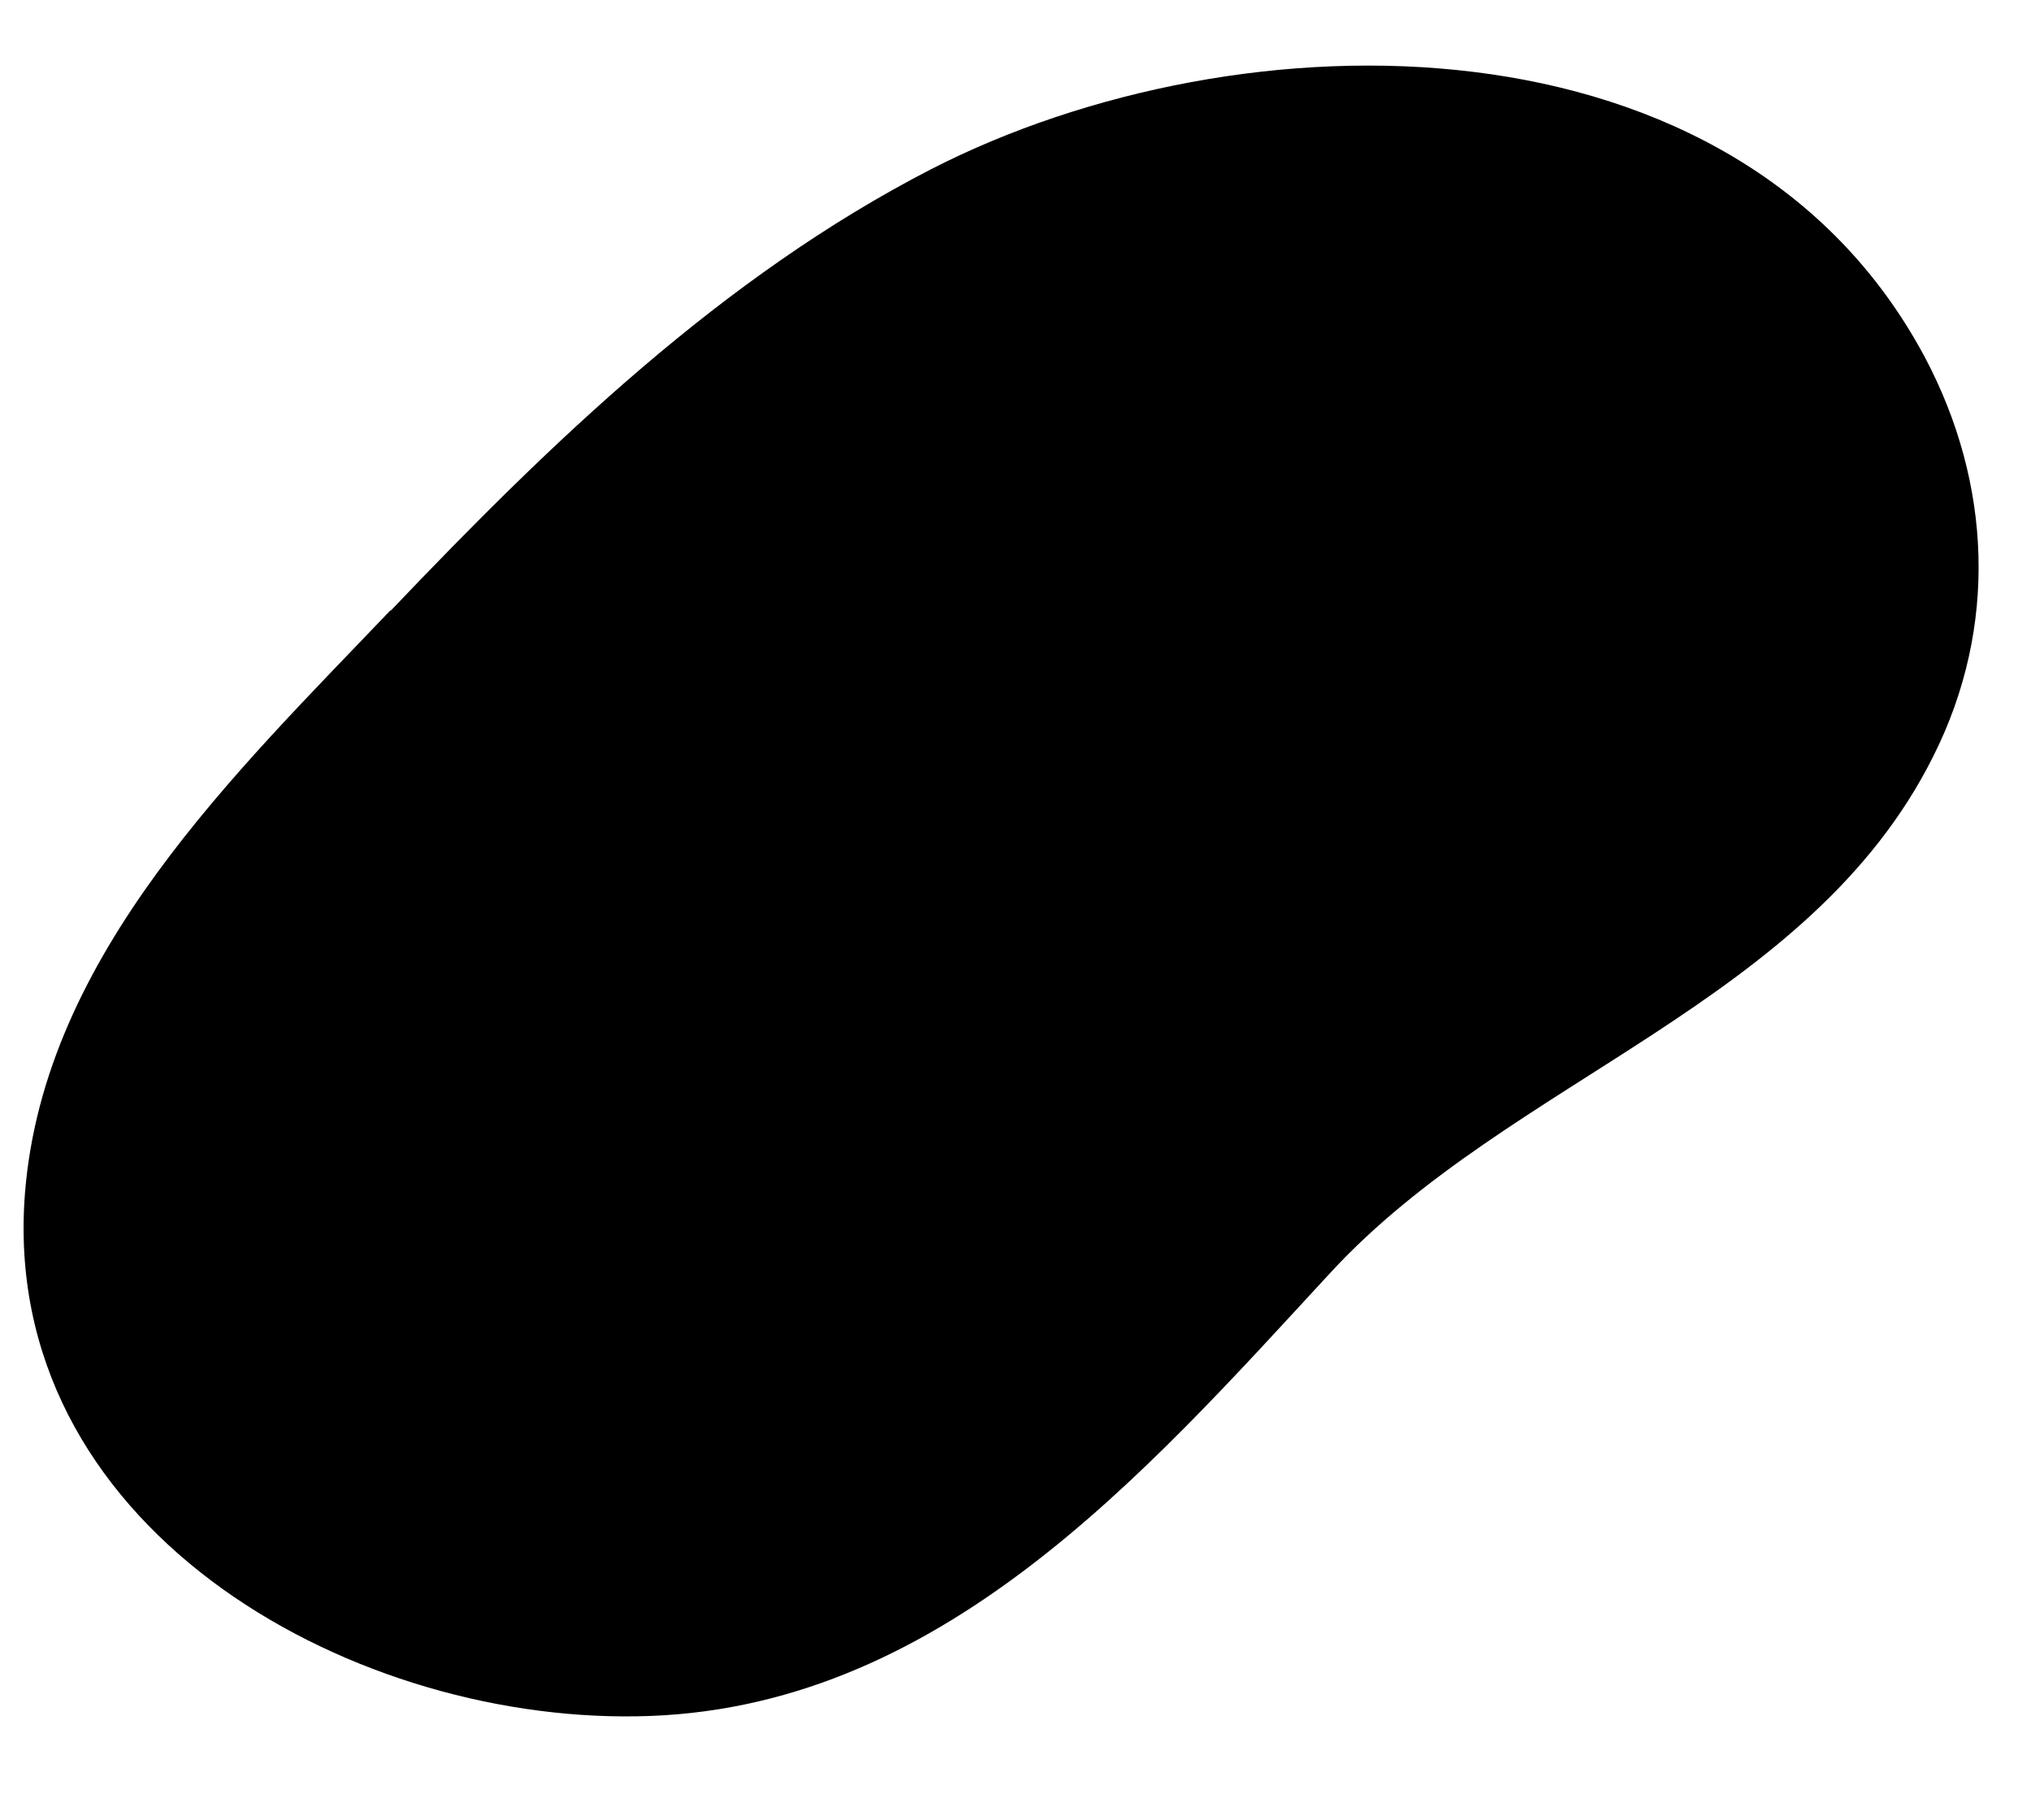 <svg width="48" height="43" viewBox="0 0 48 43" fill="none" xmlns="http://www.w3.org/2000/svg">
<path d="M9.222 14.444C13.019 10.458 17.062 6.543 22.012 3.995C29.338 0.244 41.072 0.144 45.496 8.45C47.069 11.422 47.223 14.82 45.693 17.866C42.777 23.715 35.685 25.485 31.456 30.061C27.025 34.858 22.17 40.456 15.047 40.558C8.115 40.67 -0.032 36.008 0.591 28.185C1.045 22.557 5.566 18.264 9.243 14.406L9.222 14.444Z" fill="black"/>
</svg>
